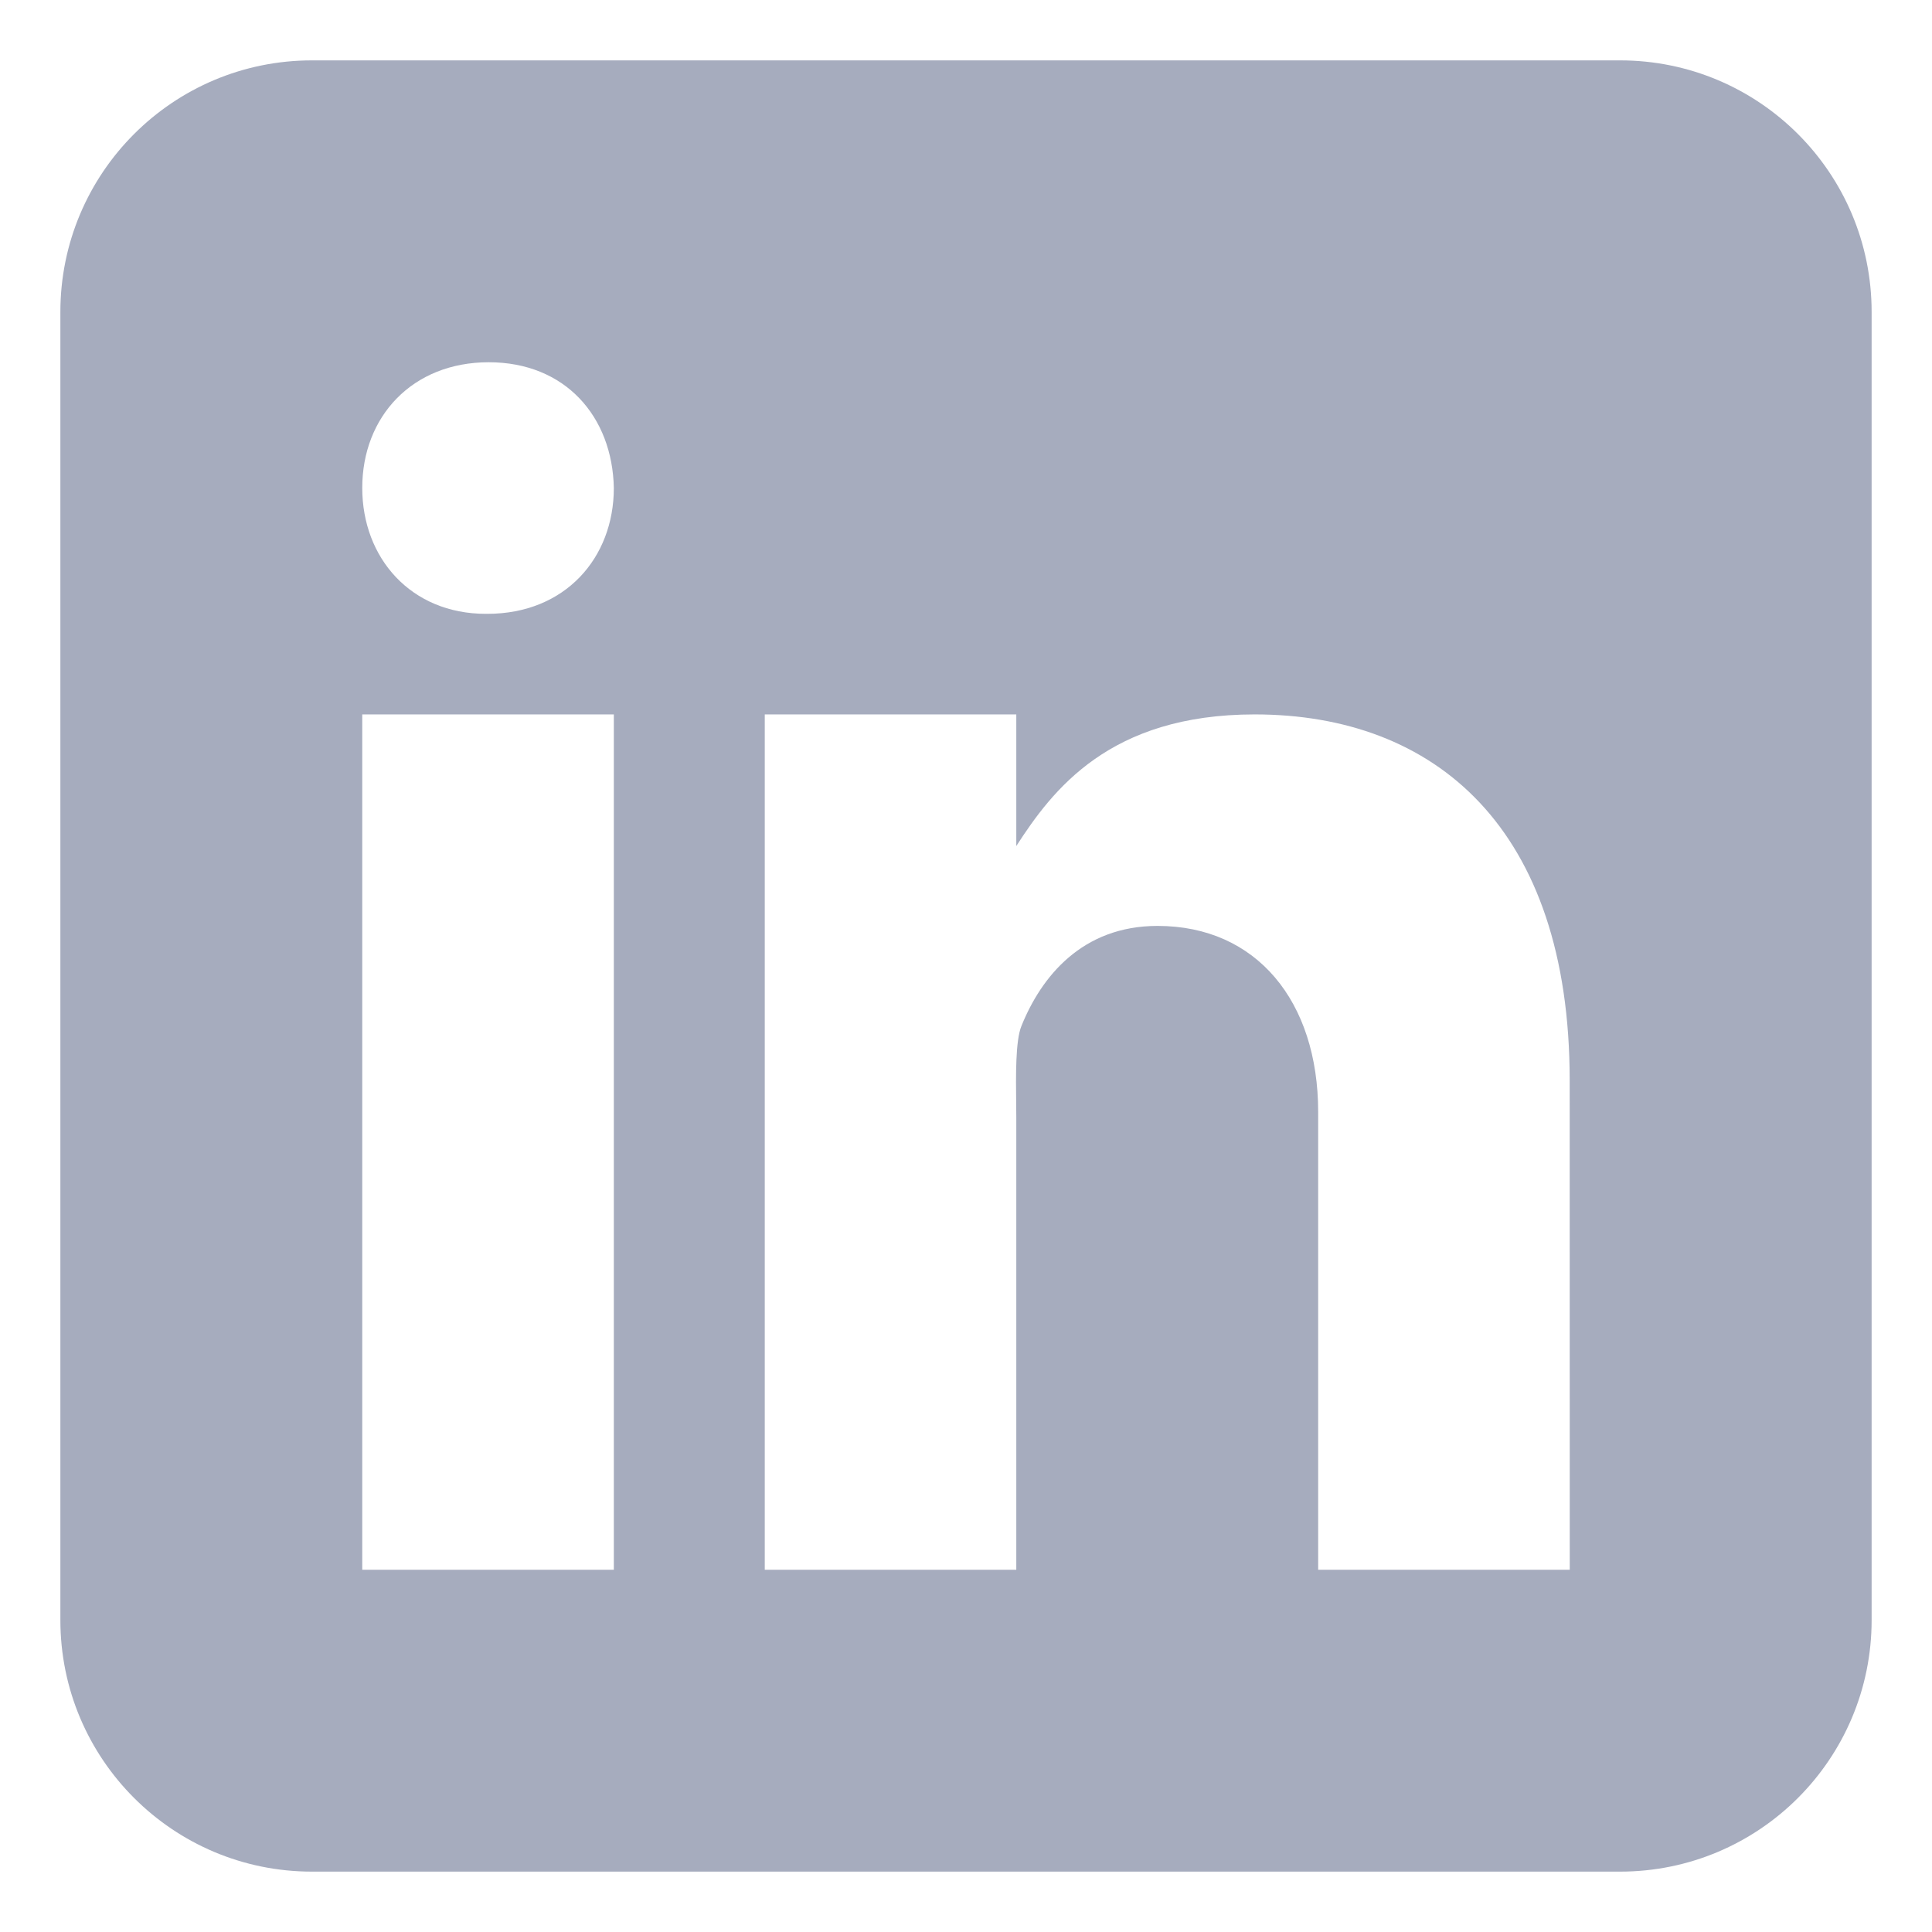 <svg width="32" height="32" viewBox="0 0 32 32" fill="none" xmlns="http://www.w3.org/2000/svg">
<path fill-rule="evenodd" clip-rule="evenodd" d="M26.833 31C29.135 31 31 29.135 31 26.833V5.167C31 2.865 29.135 1 26.833 1H5.167C2.866 1 1 2.865 1 5.167V26.833C1 29.135 2.866 31 5.167 31H26.833ZM10.167 11.833H6V26H10.167V11.833ZM8.047 10.167H8.071C9.363 10.167 10.167 9.239 10.167 8.082C10.143 6.9 9.363 6 8.095 6C6.829 6 6 6.9 6 8.082C6 9.24 6.804 10.167 8.047 10.167ZM21.833 26H26L25.999 17.895C25.999 13.708 23.763 11.833 20.782 11.833C18.375 11.833 17.434 13.083 16.833 14.013V11.833H12.667V26H16.833V18.5C16.833 18.43 16.832 18.349 16.831 18.261C16.826 17.832 16.818 17.236 16.918 16.994C17.246 16.179 17.922 15.336 19.173 15.336C20.812 15.336 21.833 16.586 21.833 18.418V26Z" fill="#A6ACBE"/>
</svg>
